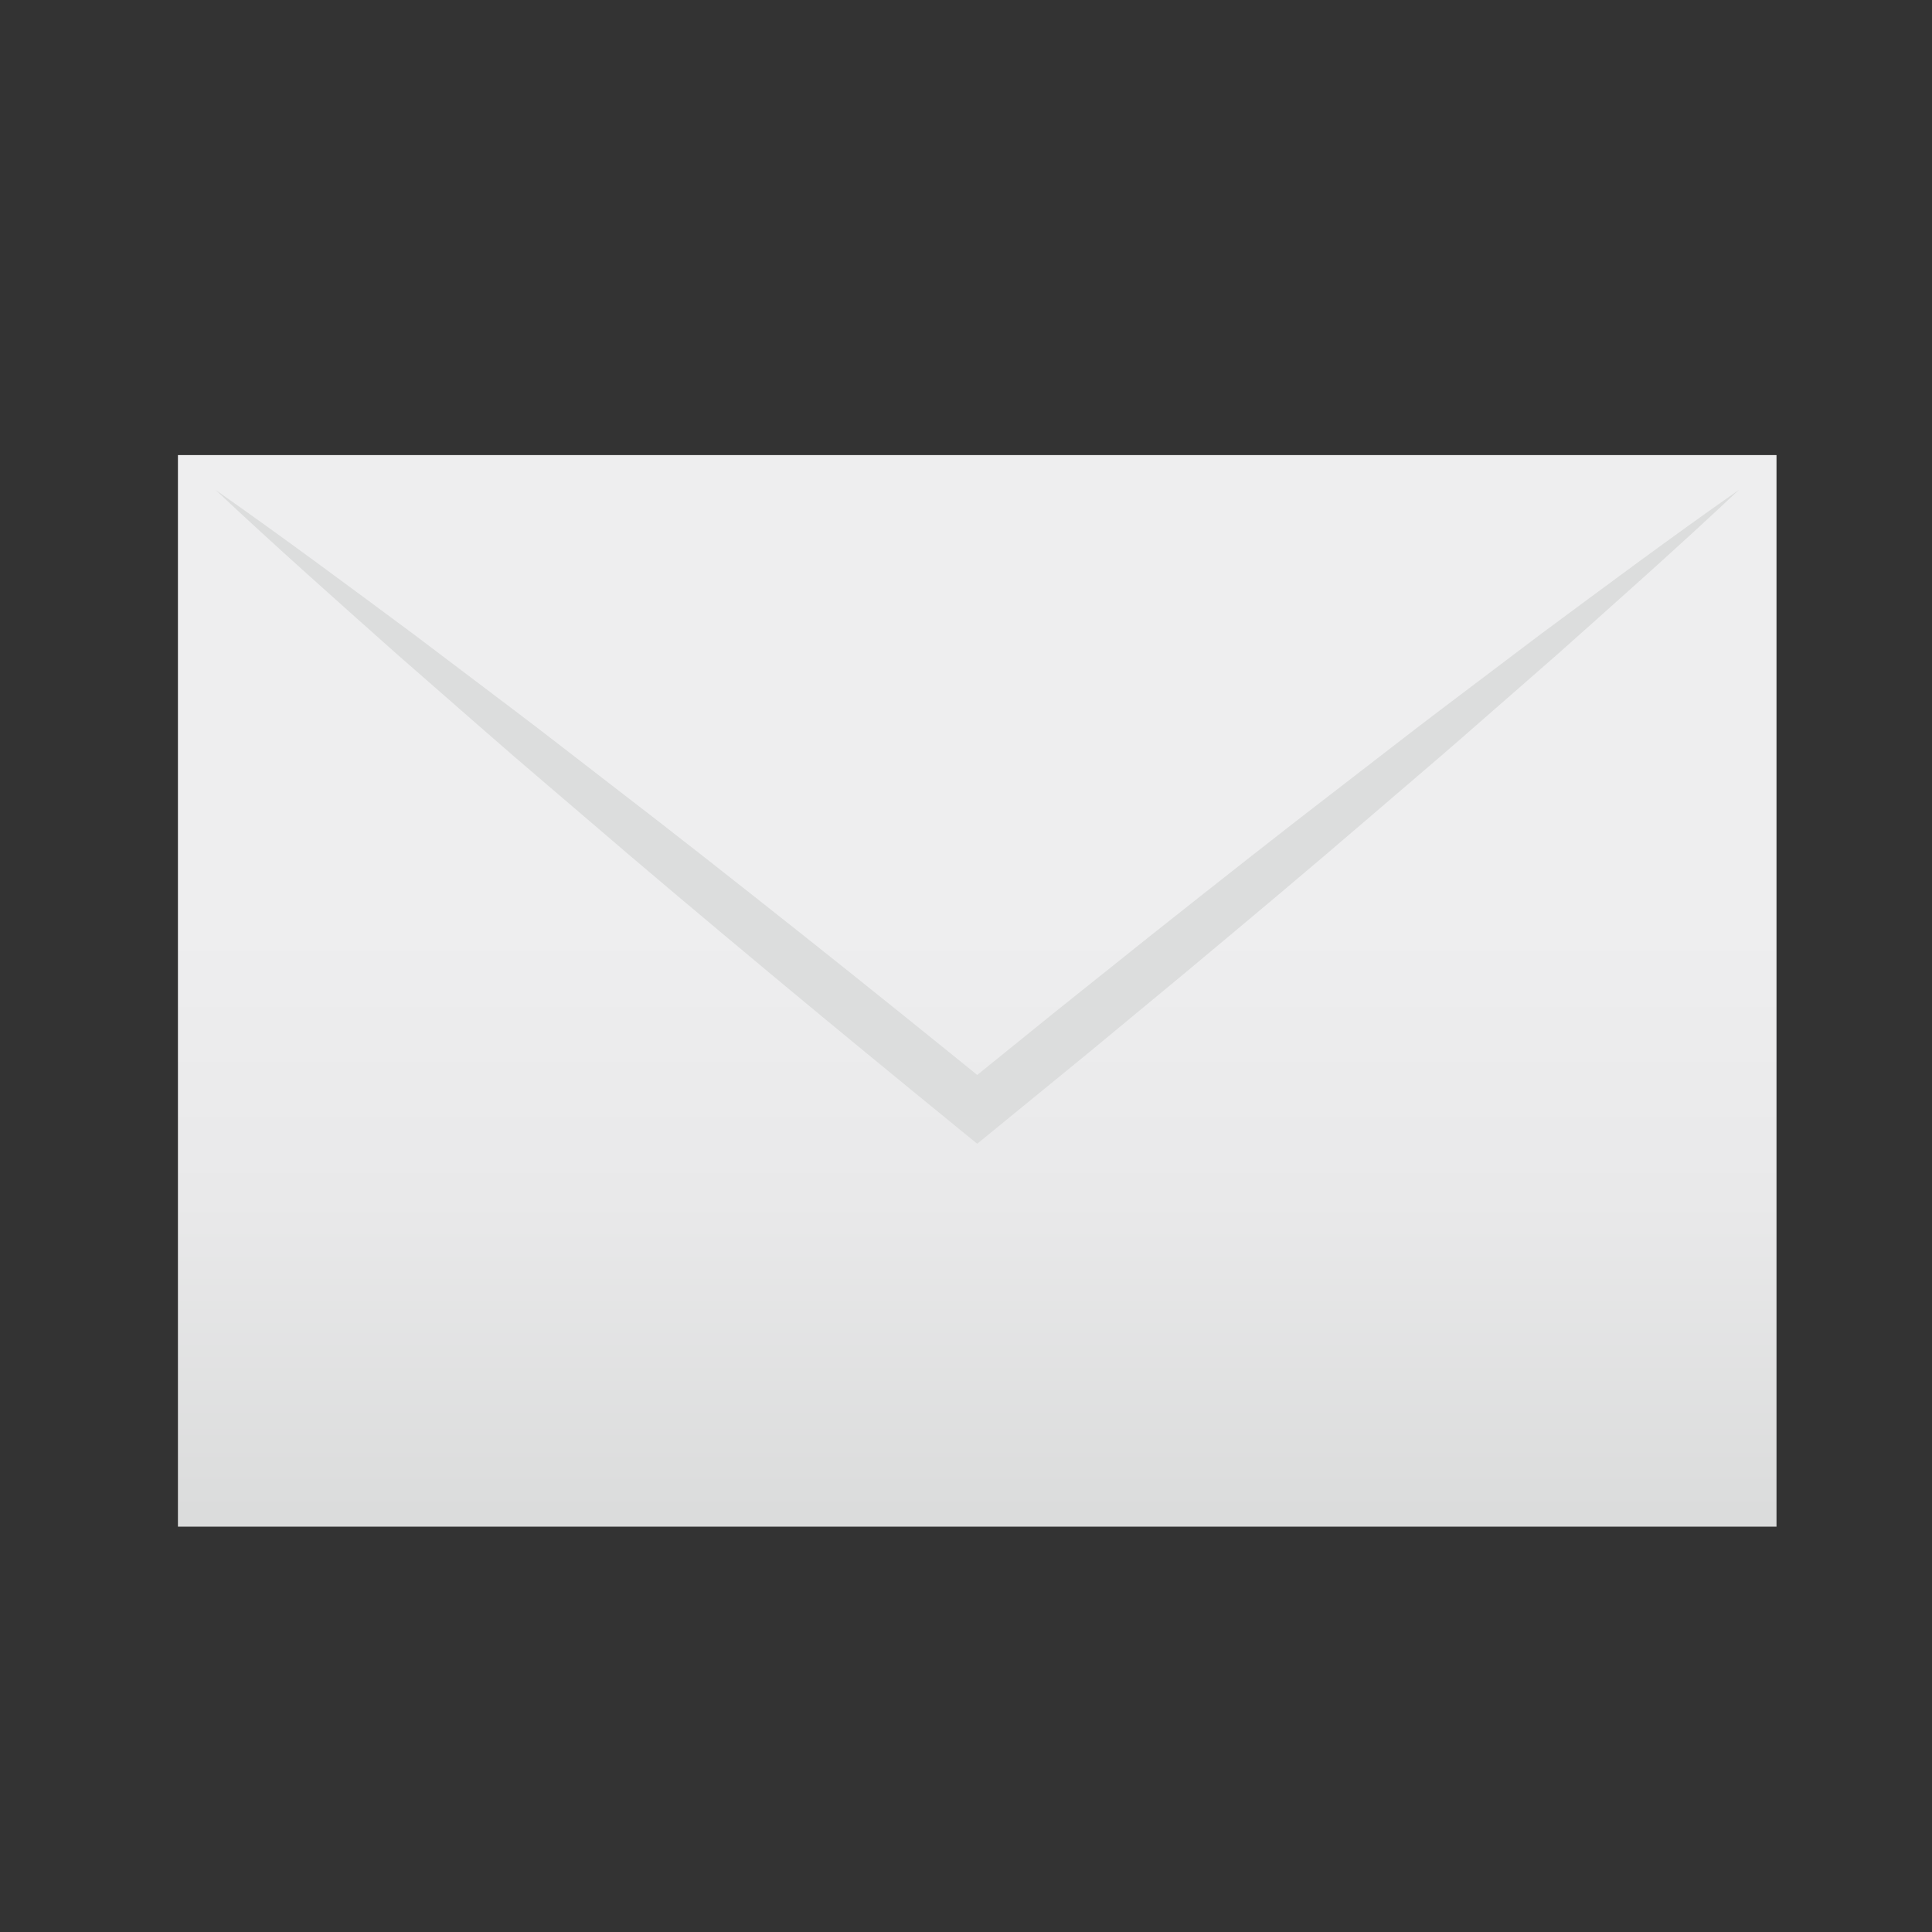 <?xml version="1.0" encoding="UTF-8"?><svg id="a" xmlns="http://www.w3.org/2000/svg" width="60" height="60" xmlns:xlink="http://www.w3.org/1999/xlink" viewBox="0 0 60 60"><rect x="0" y="0" width="60" height="60" fill="#333333" stroke="none"/><defs><style>.f{fill:url(#d);}.g{fill:none;}.h{fill:#dcdddd;}.i{clip-path:url(#c);}</style><clipPath id="b"><rect class="g" x="-700" y="-340" width="1000" height="215"/></clipPath><clipPath id="c"><rect class="g" width="60" height="60"/></clipPath><linearGradient id="d" x1="30.348" y1="14.133" x2="30.348" y2="47.412" gradientTransform="matrix(1, 0, 0, 1, 0, 0)" gradientUnits="userSpaceOnUse"><stop offset=".437" stop-color="#eeeeef"/><stop offset=".696" stop-color="#e9e9ea"/><stop offset=".987" stop-color="#dbdcdc"/><stop offset="1" stop-color="#dbdcdc"/></linearGradient></defs><g class="i"><g><rect class="f" x="5.526" y="14.133" width="49.645" height="33.279"/><path class="h" d="M6.695,15.216c2.087,1.461,4.126,2.979,6.169,4.494l3.042,2.299c1.015,.765,2.014,1.55,3.022,2.324,2.016,1.547,4.011,3.121,6.002,4.7,1.99,1.58,3.968,3.174,5.941,4.774h-1.046l2.963-2.397,2.977-2.379c1.992-1.578,3.985-3.154,6.002-4.701,1.008-.774,2.008-1.558,3.022-2.324l3.043-2.299c2.043-1.514,4.083-3.033,6.171-4.493-1.855,1.746-3.758,3.433-5.657,5.125l-2.871,2.51c-.957,.837-1.928,1.656-2.891,2.485-1.925,1.659-3.875,3.289-5.826,4.917l-2.936,2.43-2.951,2.412-.523,.427-.524-.427c-1.969-1.606-3.933-3.217-5.885-4.843-1.951-1.627-3.899-3.259-5.825-4.917-.963-.829-1.935-1.647-2.891-2.485l-2.871-2.51c-1.9-1.691-3.802-3.378-5.658-5.123Z"/></g></g></svg>